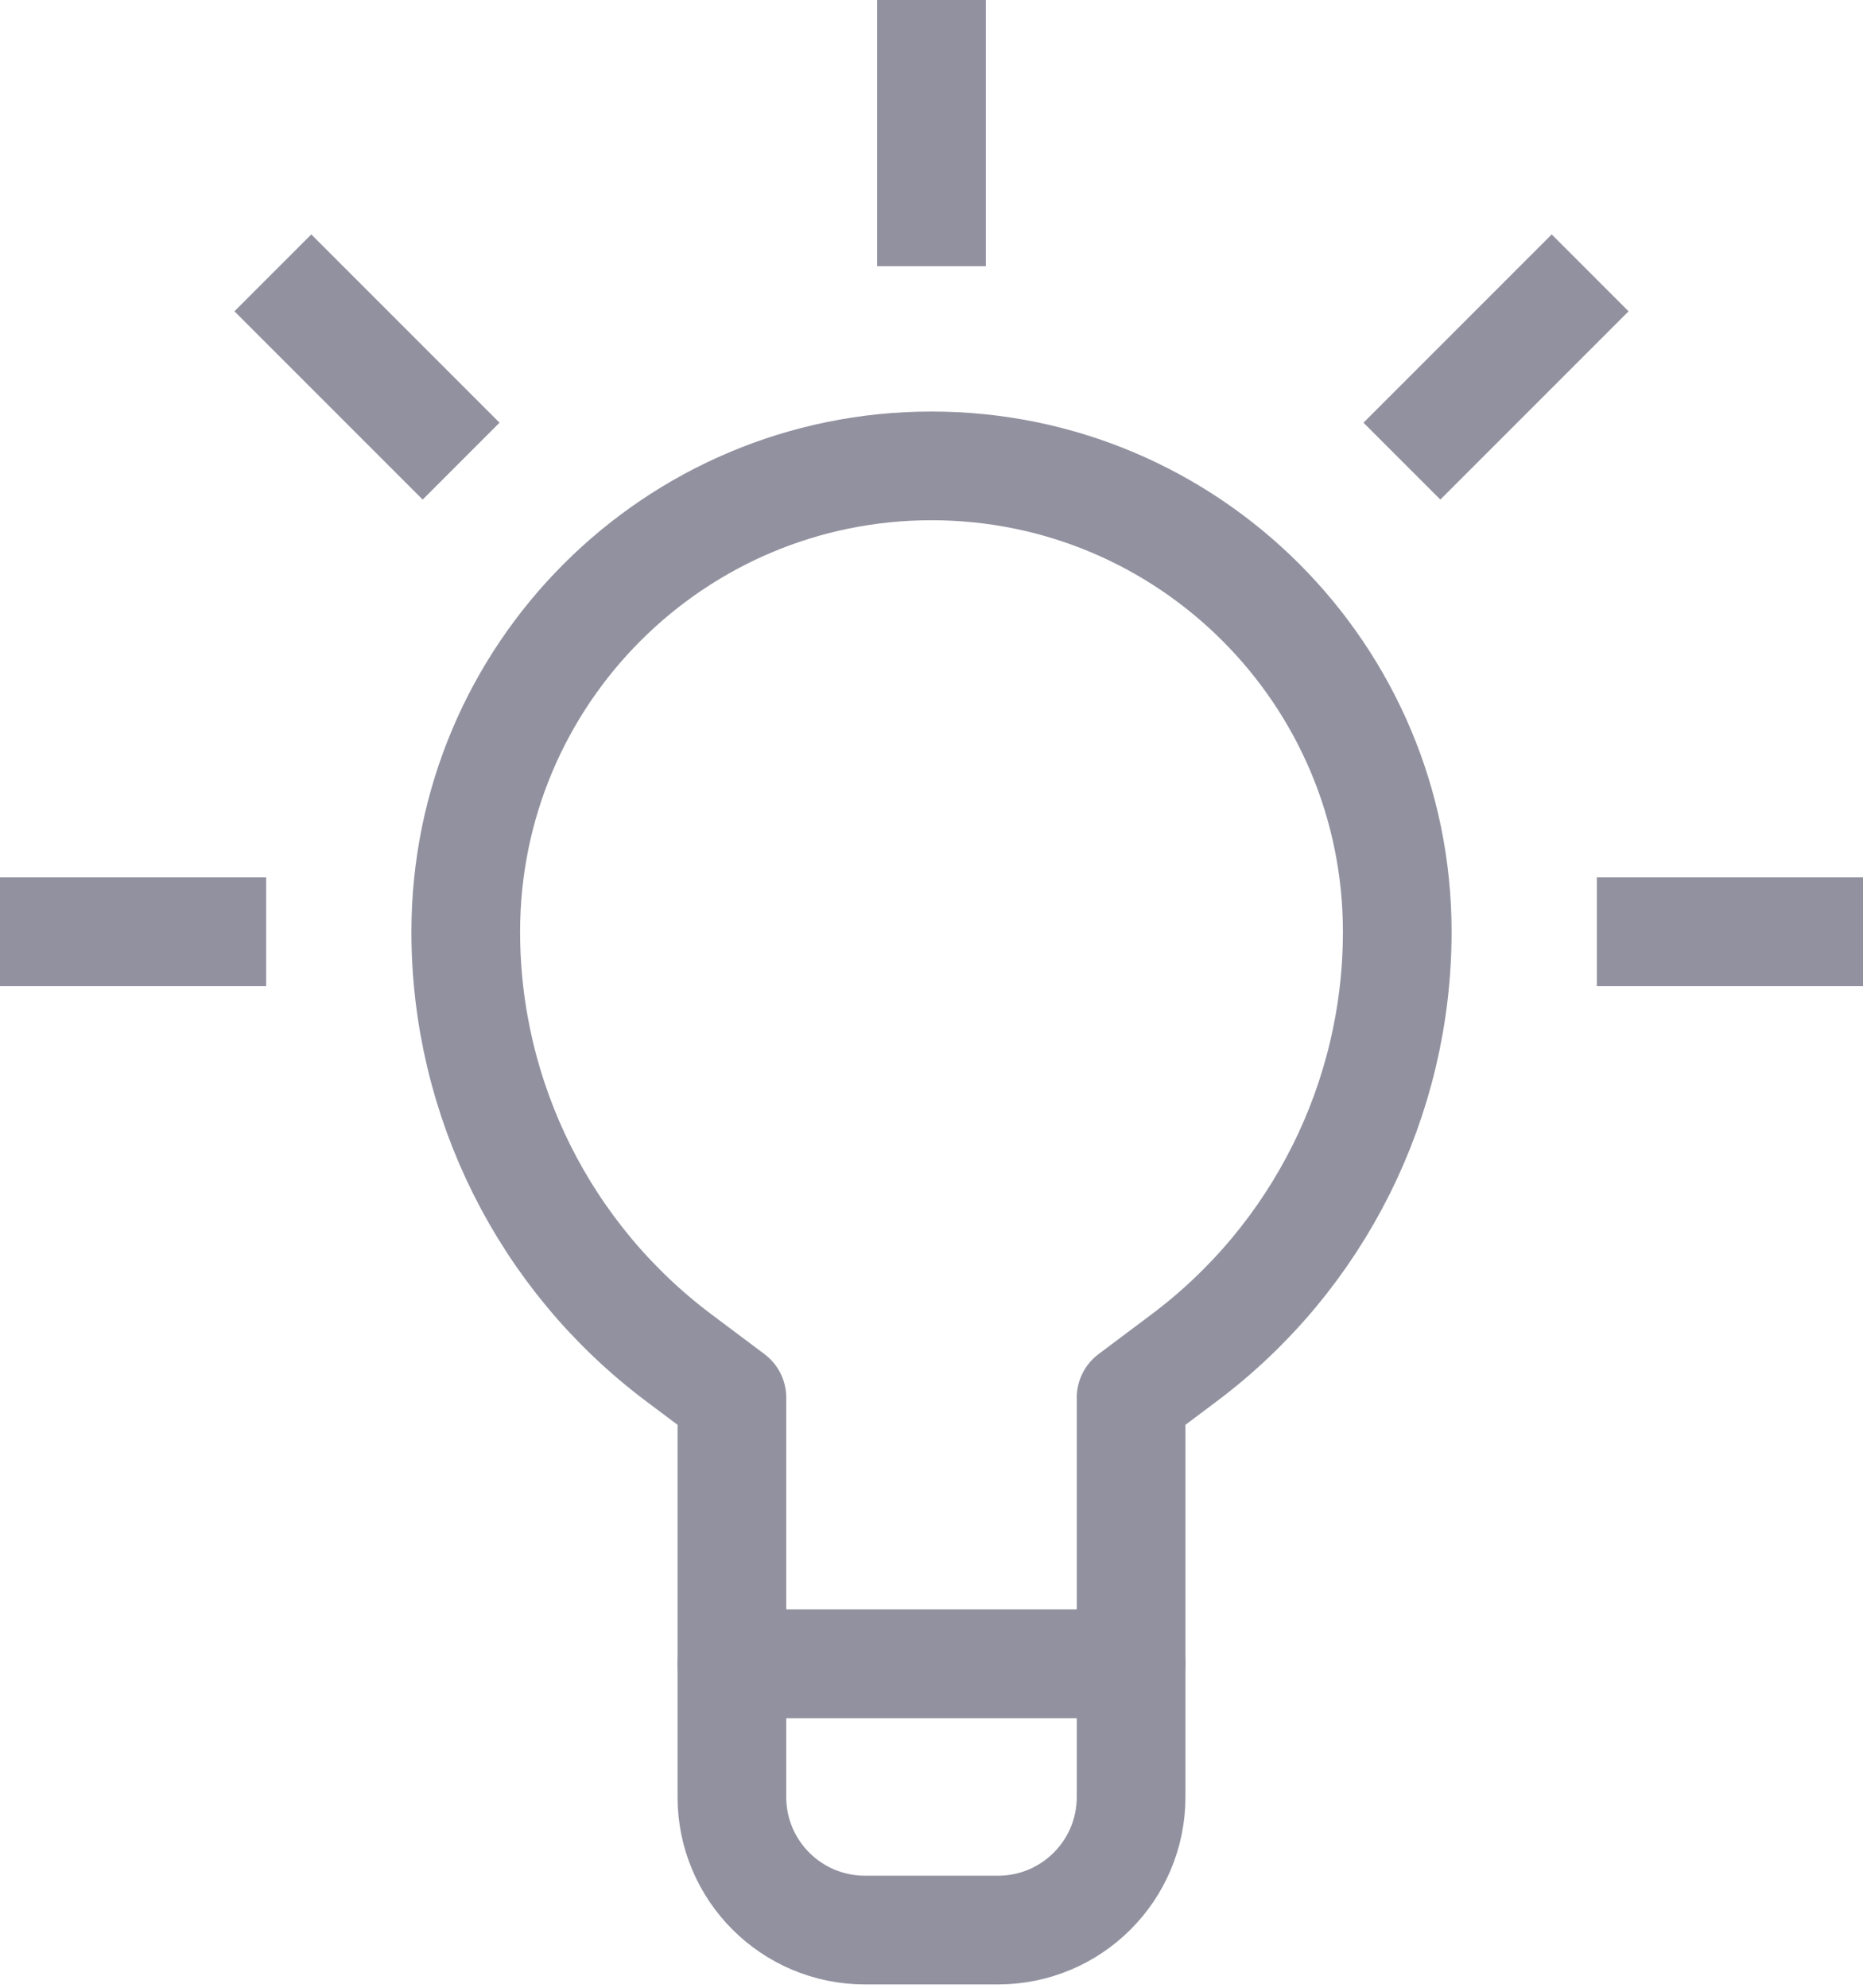 <svg width="120" height="128" viewBox="0 0 120 128" fill="none" xmlns="http://www.w3.org/2000/svg">
<path d="M64.285 124.285H55.714C50.978 124.285 47.143 120.45 47.143 115.714V107.143H72.857V115.714C72.857 120.45 69.021 124.285 64.285 124.285Z" stroke="#9191A0" stroke-width="7" stroke-miterlimit="10" stroke-linejoin="round"/>
<path d="M90 60C90 70.791 84.917 80.953 76.285 87.428L72.857 90V107.142H47.143V90L43.714 87.428C35.083 80.953 30 70.791 30 60C30 43.431 43.431 30 60 30C76.568 30 90 43.431 90 60Z" stroke="#9191A0" stroke-width="7" stroke-miterlimit="10" stroke-linejoin="round"/>
<path d="M60 17.143V0" stroke="#9191A0" stroke-width="7" stroke-miterlimit="10" stroke-linejoin="round"/>
<path d="M29.7 29.695L17.576 17.571" stroke="#9191A0" stroke-width="7" stroke-miterlimit="10" stroke-linejoin="round"/>
<path d="M90.3 29.695L102.424 17.571" stroke="#9191A0" stroke-width="7" stroke-miterlimit="10" stroke-linejoin="round"/>
<path d="M17.143 60H0" stroke="#9191A0" stroke-width="7" stroke-miterlimit="10" stroke-linejoin="round"/>
<path d="M102.857 60H120" stroke="#9191A0" stroke-width="7" stroke-miterlimit="10" stroke-linejoin="round"/>
</svg>
